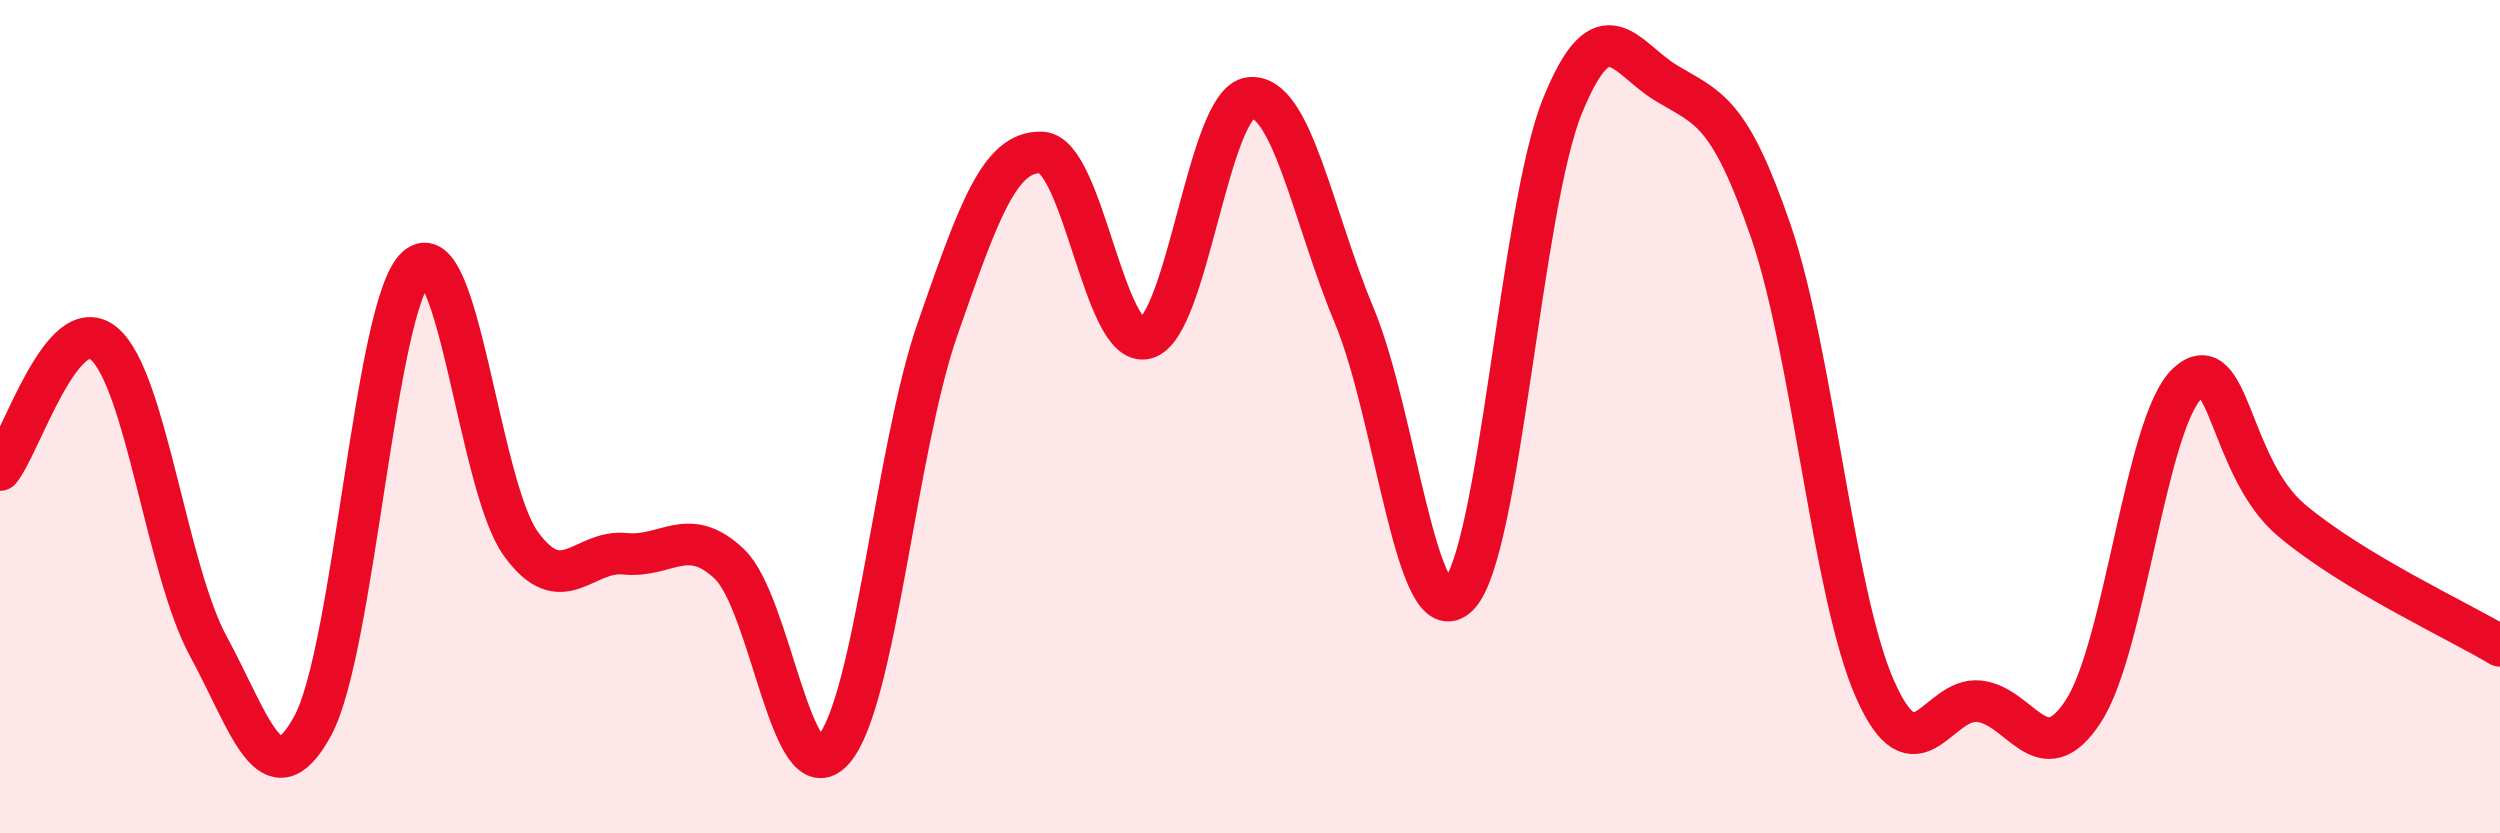 
    <svg width="60" height="20" viewBox="0 0 60 20" xmlns="http://www.w3.org/2000/svg">
      <path
        d="M 0,11.28 C 0.5,10.67 1.5,7.4 2.5,8.25 C 3.5,9.1 4,13.67 5,15.51 C 6,17.35 6.5,19.25 7.5,17.43 C 8.5,15.61 9,7.29 10,6.41 C 11,5.53 11.5,11.67 12.5,13.05 C 13.5,14.43 14,13.19 15,13.29 C 16,13.39 16.5,12.59 17.5,13.53 C 18.5,14.47 19,19.13 20,18 C 21,16.87 21.5,10.77 22.5,7.9 C 23.5,5.03 24,3.62 25,3.66 C 26,3.7 26.5,8.38 27.5,8.12 C 28.5,7.86 29,2.46 30,2.35 C 31,2.24 31.5,5.18 32.5,7.57 C 33.5,9.96 34,15.3 35,14.29 C 36,13.28 36.5,5 37.5,2.54 C 38.5,0.08 39,1.4 40,2 C 41,2.6 41.5,2.64 42.5,5.55 C 43.5,8.46 44,14.28 45,16.54 C 46,18.8 46.5,16.72 47.5,16.83 C 48.5,16.94 49,18.6 50,17.07 C 51,15.54 51.5,10.12 52.5,9.2 C 53.5,8.28 53.5,11.23 55,12.49 C 56.5,13.75 59,14.9 60,15.5L60 20L0 20Z"
        fill="#EB0A25"
        opacity="0.1"
        stroke-linecap="round"
        stroke-linejoin="round"
      />
      <path
        d="M 0,11.28 C 0.5,10.67 1.5,7.4 2.5,8.25 C 3.5,9.1 4,13.67 5,15.51 C 6,17.35 6.5,19.25 7.5,17.43 C 8.5,15.61 9,7.29 10,6.41 C 11,5.53 11.5,11.67 12.5,13.05 C 13.5,14.43 14,13.19 15,13.29 C 16,13.39 16.5,12.59 17.5,13.53 C 18.5,14.47 19,19.13 20,18 C 21,16.87 21.5,10.77 22.5,7.9 C 23.5,5.03 24,3.62 25,3.66 C 26,3.7 26.5,8.38 27.5,8.12 C 28.5,7.86 29,2.46 30,2.35 C 31,2.24 31.5,5.18 32.5,7.57 C 33.5,9.96 34,15.3 35,14.29 C 36,13.28 36.5,5 37.5,2.54 C 38.5,0.08 39,1.4 40,2 C 41,2.6 41.5,2.64 42.5,5.55 C 43.5,8.46 44,14.28 45,16.54 C 46,18.8 46.5,16.72 47.5,16.83 C 48.5,16.94 49,18.6 50,17.07 C 51,15.54 51.5,10.12 52.5,9.2 C 53.5,8.28 53.5,11.23 55,12.49 C 56.5,13.75 59,14.9 60,15.5"
        stroke="#EB0A25"
        stroke-width="1"
        fill="none"
        stroke-linecap="round"
        stroke-linejoin="round"
      />
    </svg>
  